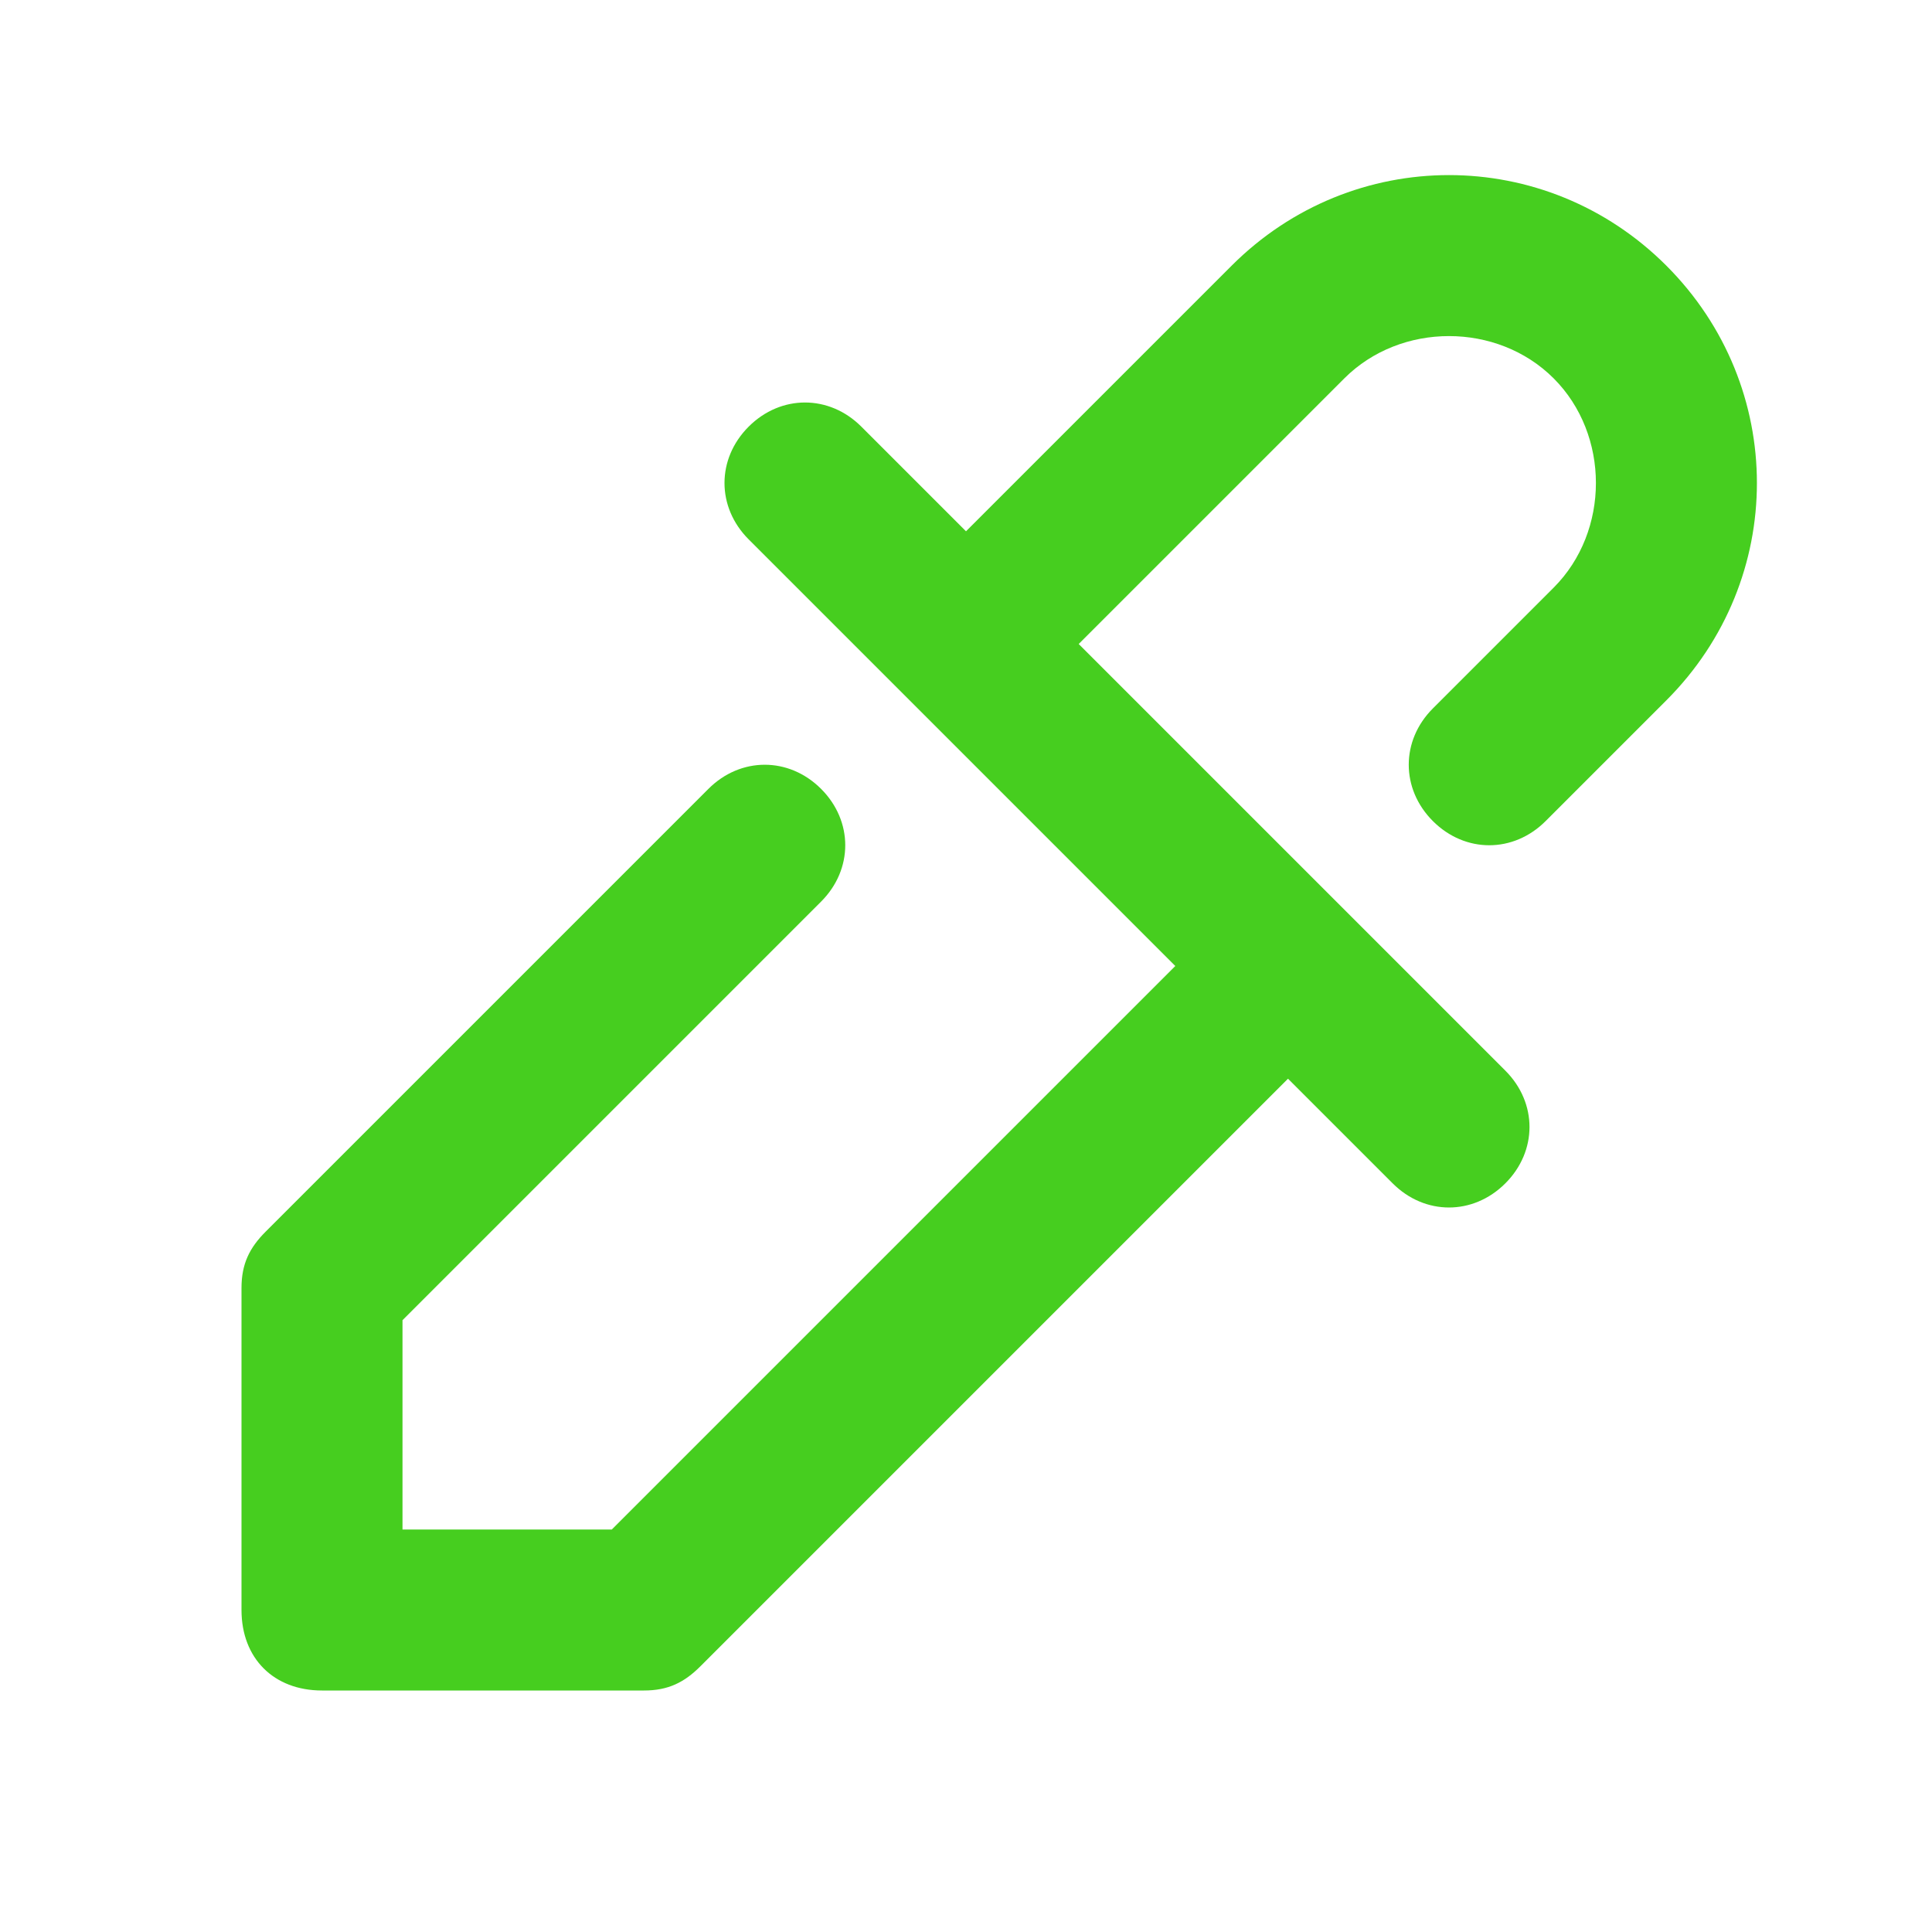 <?xml version="1.0" encoding="utf-8"?>
<!-- Generator: Adobe Illustrator 22.1.0, SVG Export Plug-In . SVG Version: 6.00 Build 0)  -->
<svg version="1.1" id="Capa_1" xmlns="http://www.w3.org/2000/svg" xmlns:xlink="http://www.w3.org/1999/xlink" x="0px" y="0px"
	 width="24px" height="24px" viewBox="0 0 24 24" style="enable-background:new 0 0 24 24;" xml:space="preserve">
<style type="text/css">
	.st0{fill:#46CE1F;}
</style>
<title>color-picker</title>
<path class="st0" d="M14.6,12L9.3,6.7c-0.4-0.4-0.4-1,0-1.4c0.4-0.4,1-0.4,1.4,0c0,0,0,0,0,0L12,6.6l3.3-3.3c1.5-1.5,3.9-1.5,5.4,0
	s1.5,3.9,0,5.4l0,0l-1.5,1.5c-0.4,0.4-1,0.4-1.4,0c-0.4-0.4-0.4-1,0-1.4l1.5-1.5c0.7-0.7,0.7-1.9,0-2.6s-1.9-0.7-2.6,0L13.4,8
	l5.3,5.3c0.4,0.4,0.4,1,0,1.4c-0.4,0.4-1,0.4-1.4,0L16,13.4l-7.3,7.3C8.5,20.9,8.3,21,8,21H4c-0.6,0-1-0.4-1-1v-4
	c0-0.3,0.1-0.5,0.3-0.7l5.5-5.5c0.4-0.4,1-0.4,1.4,0c0.4,0.4,0.4,1,0,1.4L5,16.4V19h2.6L14.6,12z"/>
</svg>
